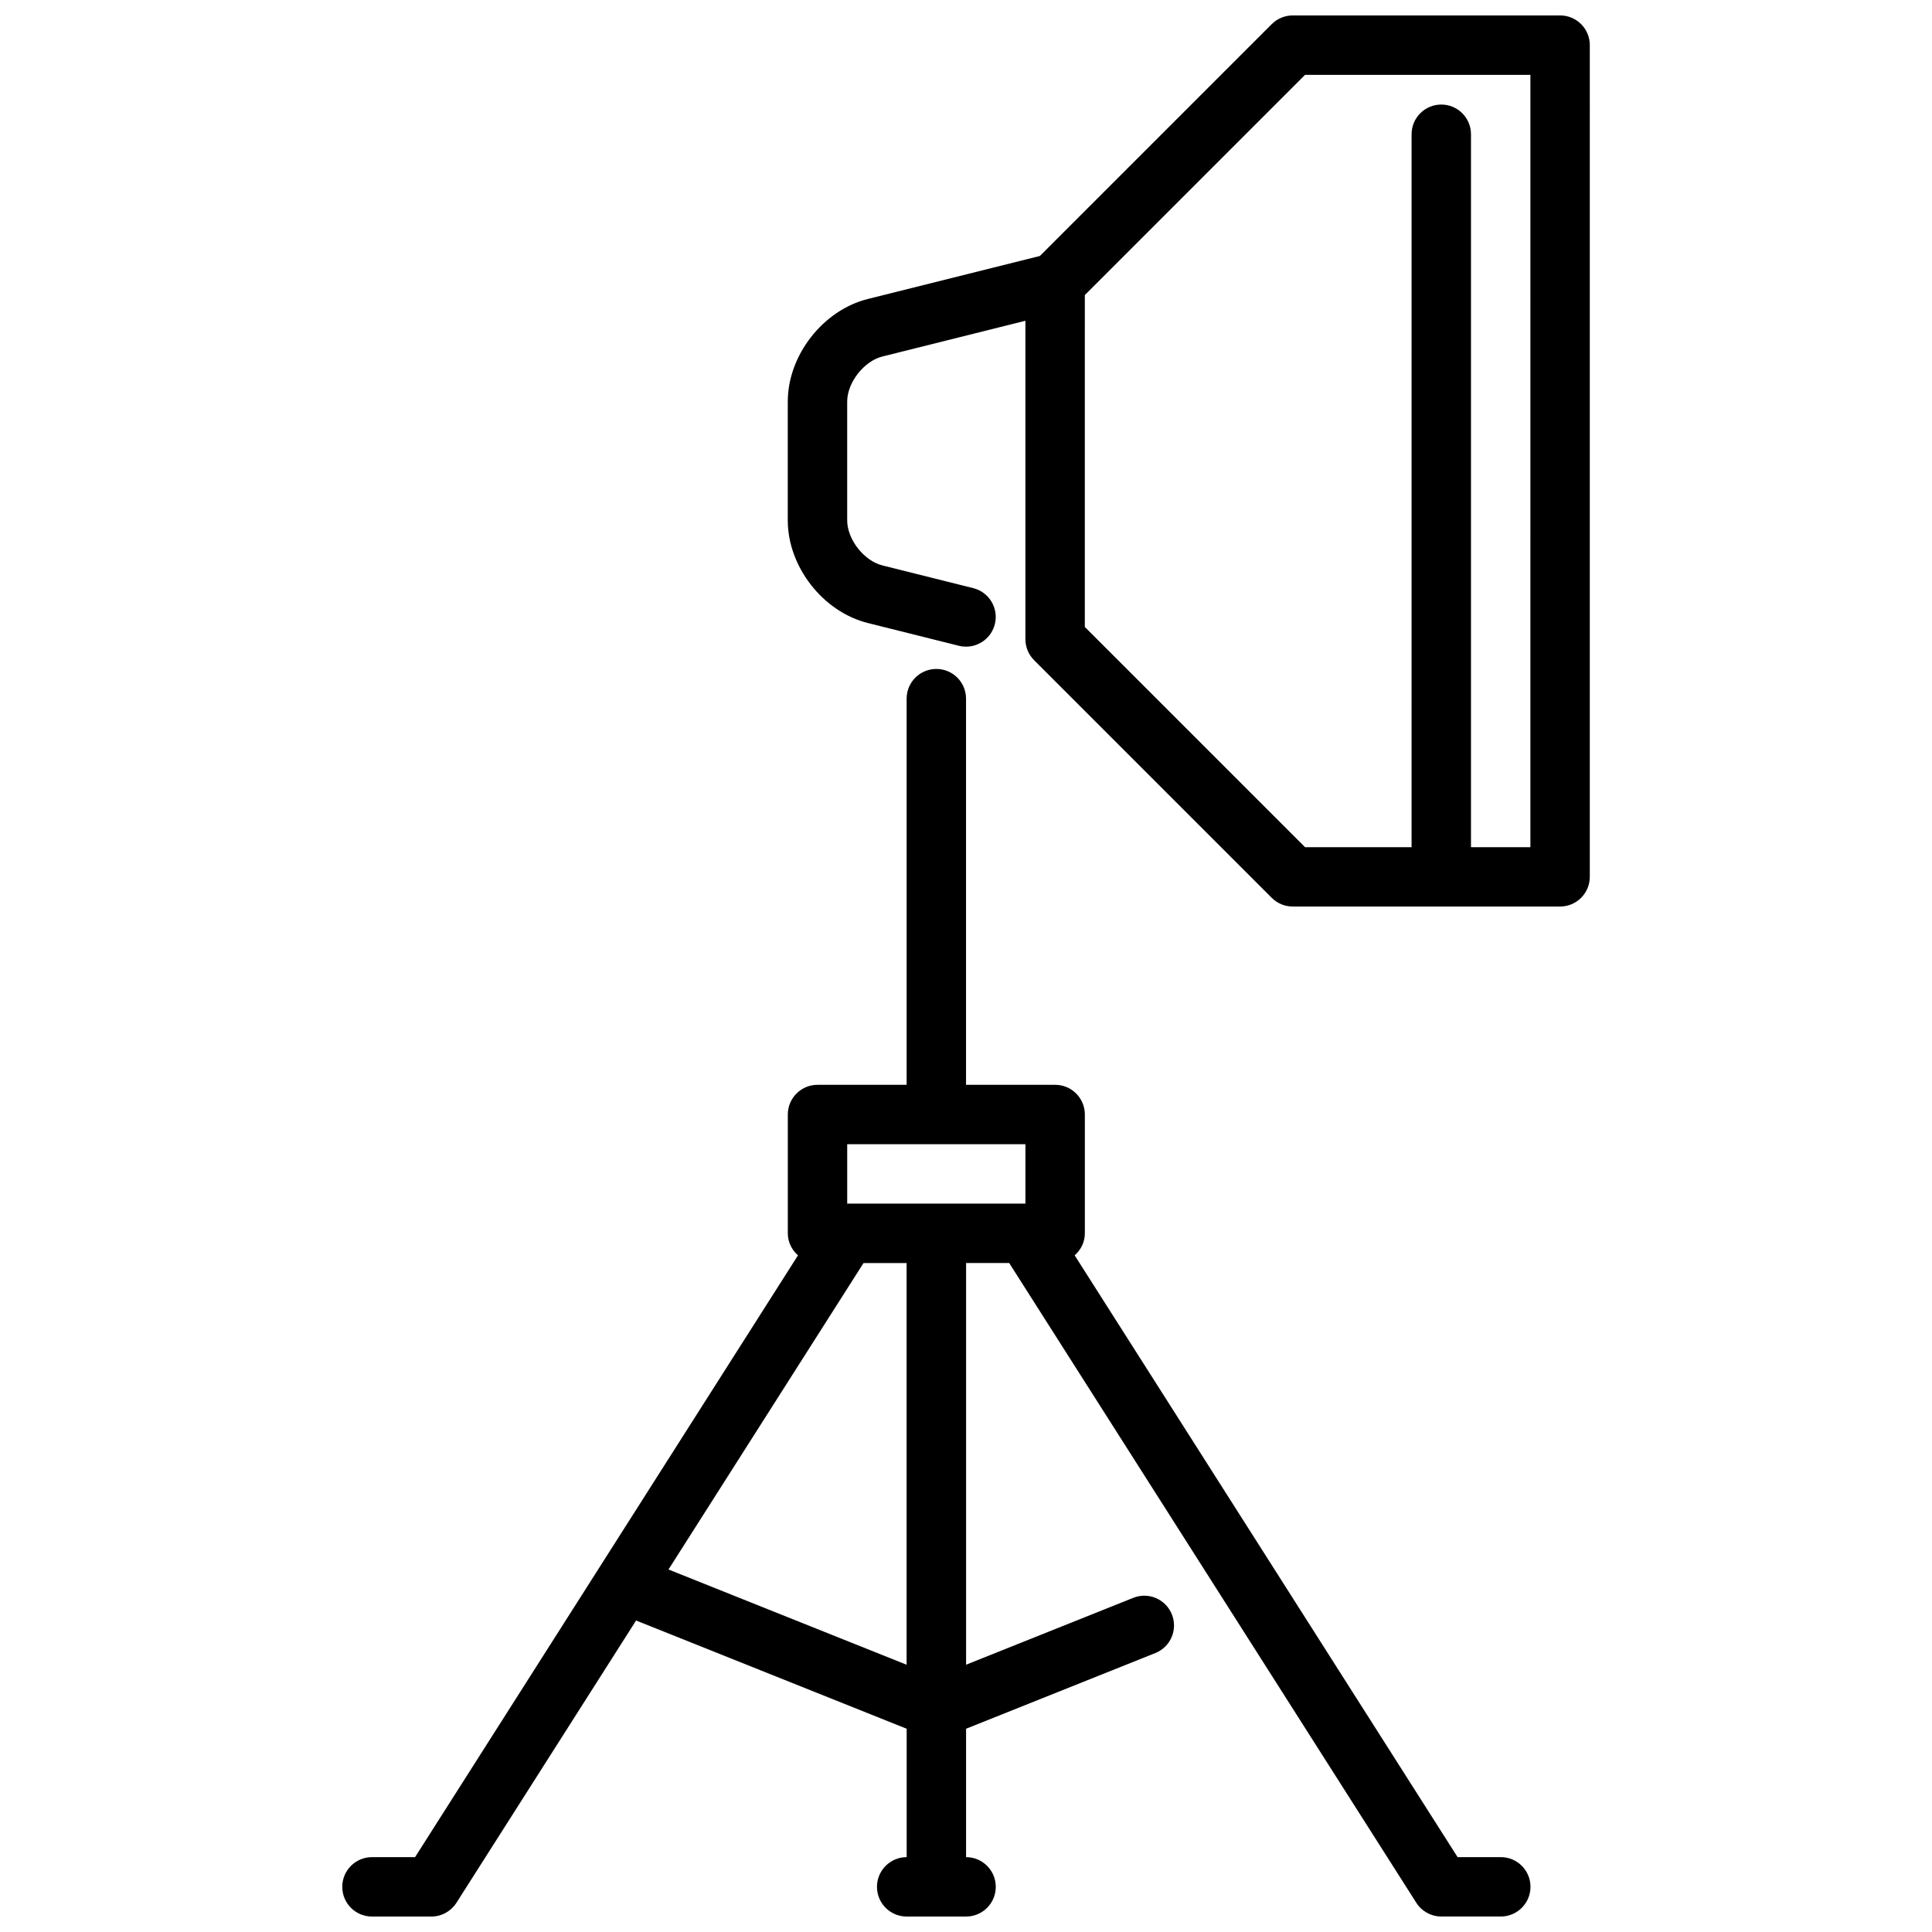 <?xml version="1.0" encoding="UTF-8"?>
<!-- Uploaded to: ICON Repo, www.iconrepo.com, Generator: ICON Repo Mixer Tools -->
<svg width="800px" height="800px" version="1.1" viewBox="144 144 512 512" xmlns="http://www.w3.org/2000/svg">
 <defs>
  <clipPath id="b">
   <path d="m352 148.09h214v236.91h-214z"/>
  </clipPath>
  <clipPath id="a">
   <path d="m234 321h316v330.9h-316z"/>
  </clipPath>
 </defs>
 <g>
  <g clip-path="url(#b)">
   <path d="m557.44 148.09h-70.848c-2.086 0-4.094 0.828-5.566 2.305l-61.441 61.441-45.578 11.391c-11.91 2.969-21.238 14.926-21.238 27.199v31.488c0 12.281 9.328 24.23 21.238 27.199l24.09 6.023c0.645 0.164 1.281 0.234 1.922 0.234 3.527 0 6.731-2.387 7.629-5.969 1.055-4.211-1.512-8.484-5.731-9.539l-24.09-6.023c-4.871-1.219-9.312-6.902-9.312-11.934v-31.488c0-5.031 4.441-10.707 9.312-11.934l37.918-9.477v84.387c0 2.094 0.828 4.094 2.305 5.566l62.977 62.977c1.48 1.48 3.481 2.305 5.566 2.305h70.848c4.344 0 7.871-3.519 7.871-7.871l0.004-220.41c0-4.352-3.527-7.871-7.871-7.871zm-7.871 220.42h-15.742v-188.93c0-4.352-3.527-7.871-7.871-7.871s-7.871 3.519-7.871 7.871l-0.004 188.93h-28.23l-58.363-58.363 0.004-87.949 58.363-58.363h59.719z"/>
  </g>
  <g clip-path="url(#a)">
   <path d="m541.7 636.16h-11.422l-101.48-159.48c1.629-1.441 2.699-3.488 2.699-5.832v-31.488c0-4.352-3.527-7.871-7.871-7.871h-23.617v-102.34c0-4.352-3.527-7.871-7.871-7.871s-7.871 3.519-7.871 7.871v102.34h-23.617c-4.344 0-7.871 3.519-7.871 7.871v31.488c0 2.348 1.07 4.394 2.699 5.832l-101.48 159.48h-11.422c-4.344 0-7.871 3.519-7.871 7.871s3.527 7.871 7.871 7.871h15.742c2.691 0 5.195-1.379 6.644-3.644l47.609-74.809 71.707 28.68v34.031c-4.344 0-7.871 3.519-7.871 7.871s3.527 7.871 7.871 7.871h15.742c4.344 0 7.871-3.519 7.871-7.871s-3.527-7.871-7.871-7.871v-34.031l50.16-20.059c4.039-1.613 6-6.195 4.383-10.234-1.613-4.039-6.195-6.016-10.234-4.394l-44.305 17.719v-106.45h11.422l107.89 169.54c1.449 2.266 3.953 3.644 6.644 3.644h15.742c4.344 0 7.871-3.519 7.871-7.871 0-4.352-3.527-7.871-7.871-7.871zm-157.44-50.988-63.102-25.238 51.68-81.207h11.422v106.45zm31.488-122.2h-47.23v-15.742h47.23z"/>
  </g>
 </g>
</svg>